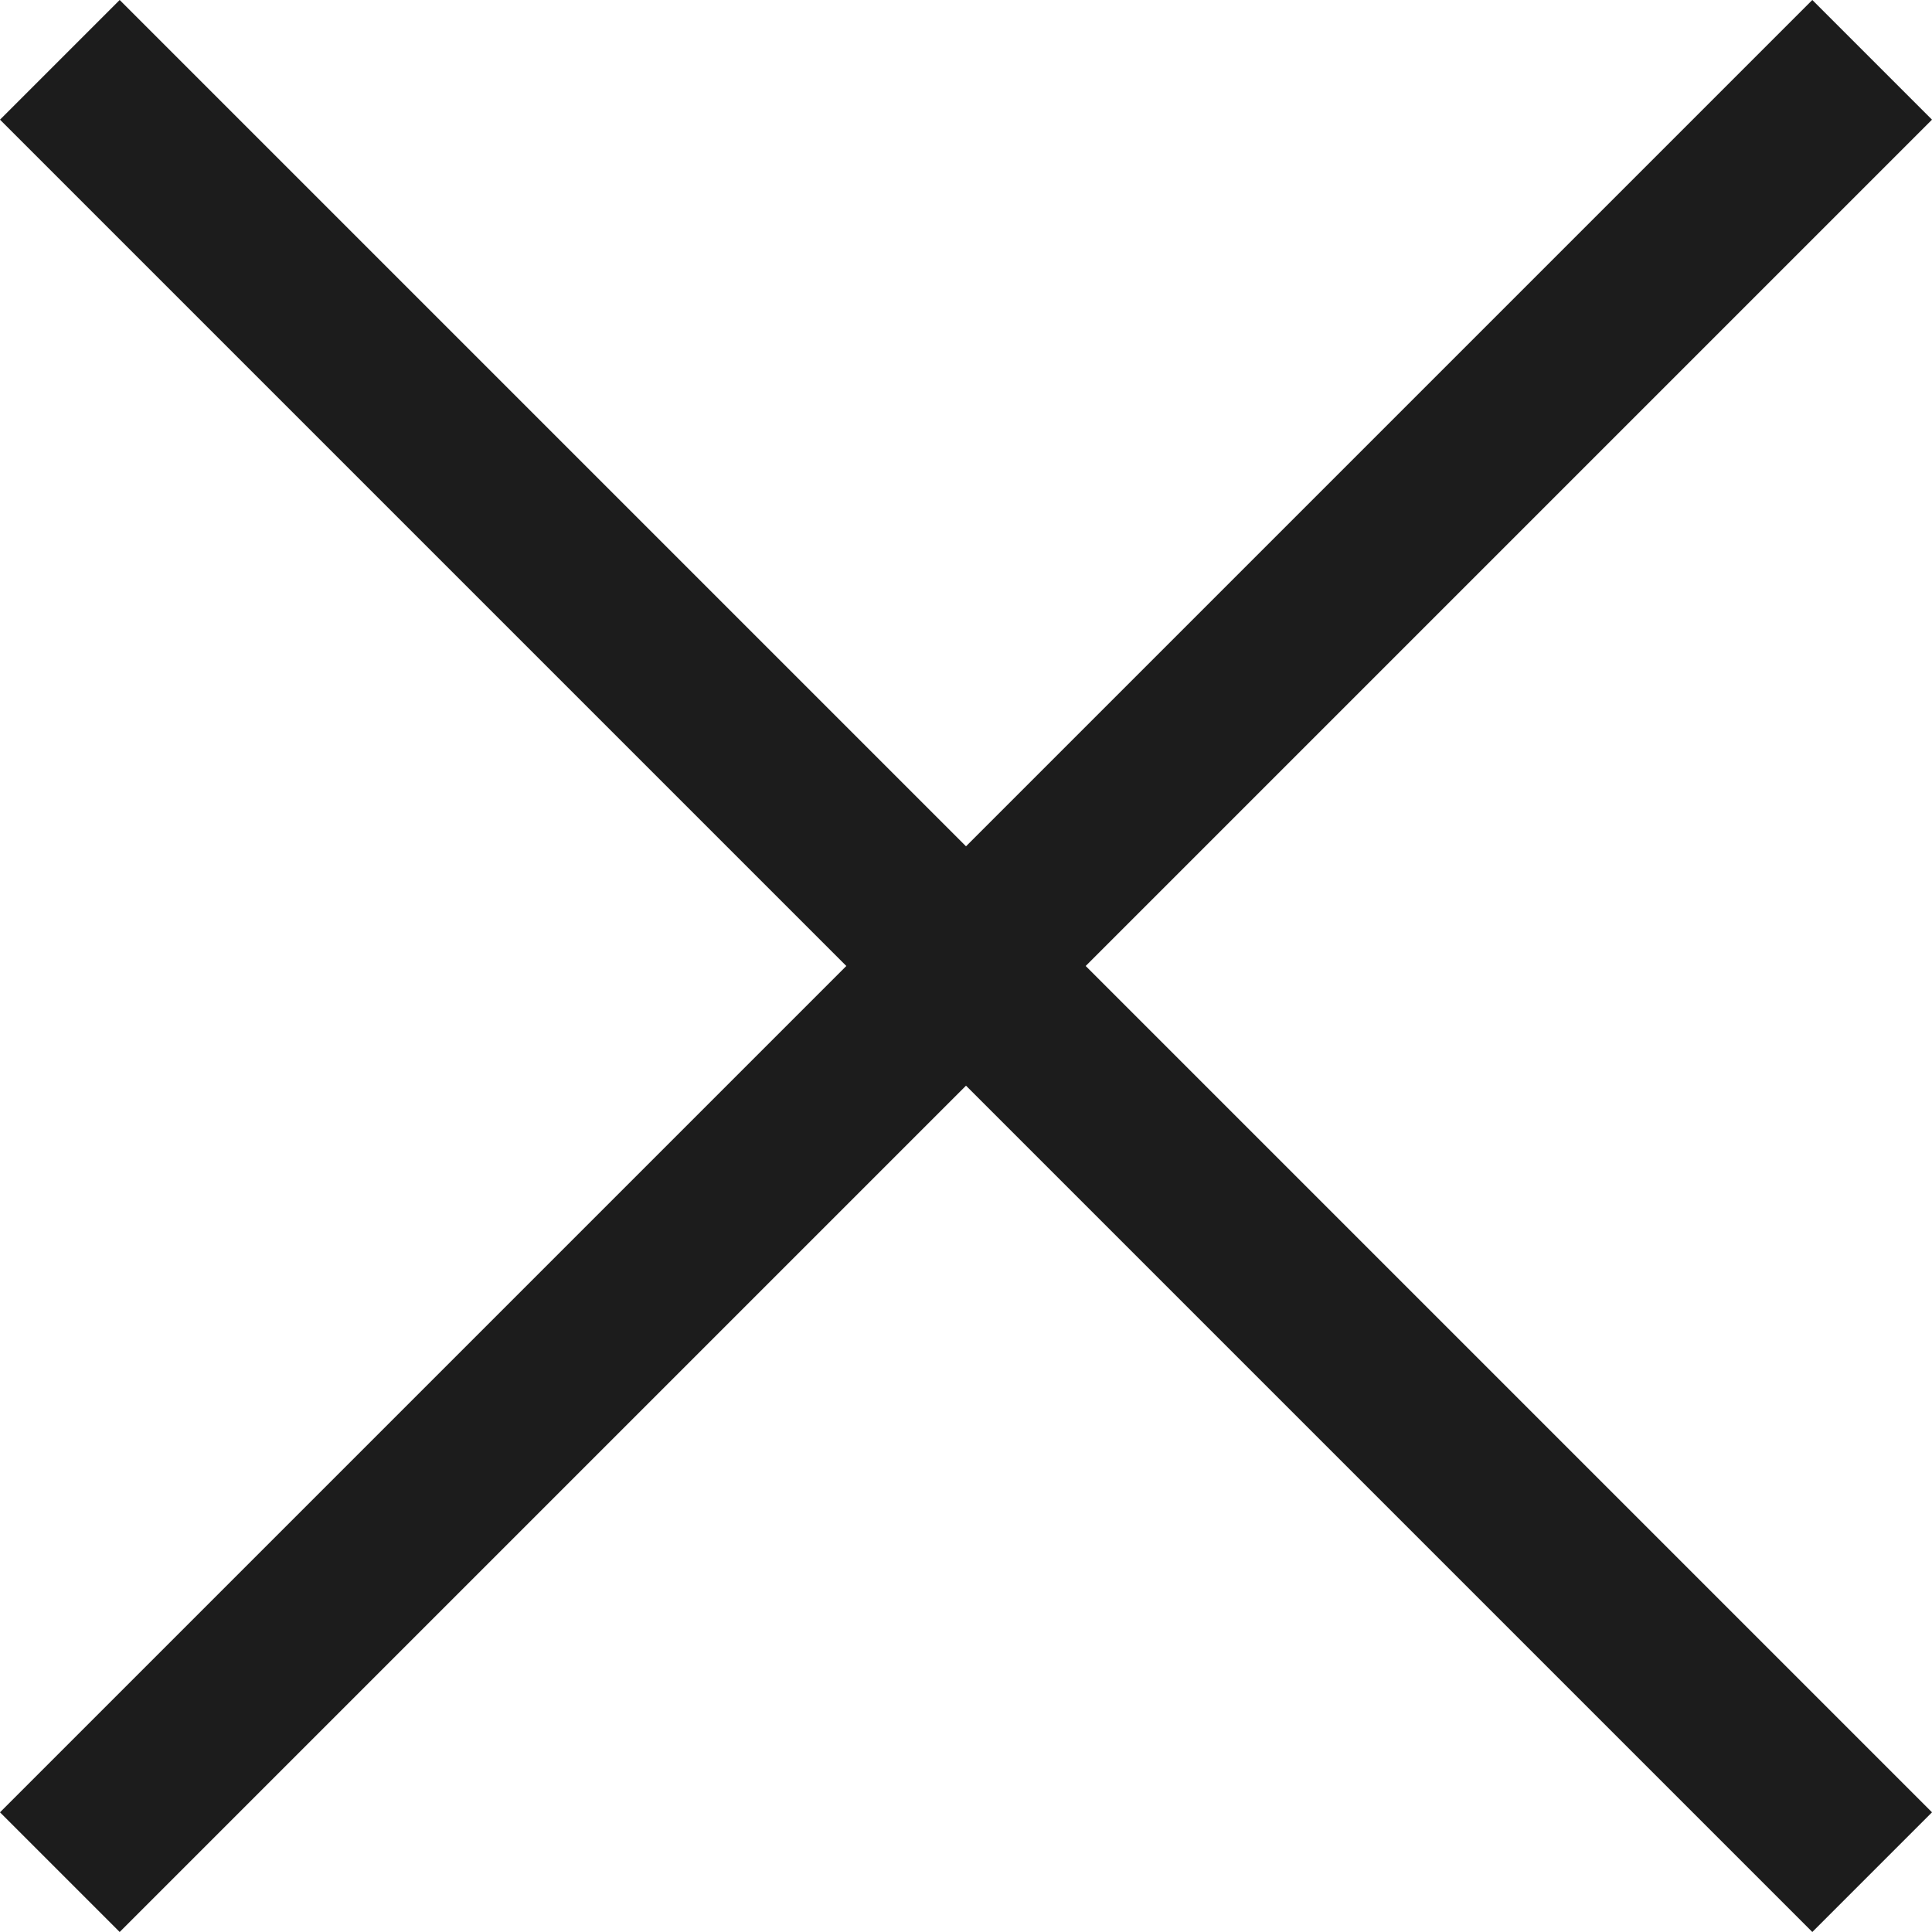 <?xml version="1.0" encoding="utf-8"?>
<!-- Generator: Adobe Illustrator 27.5.0, SVG Export Plug-In . SVG Version: 6.00 Build 0)  -->
<svg version="1.1" id="Layer_1" xmlns="http://www.w3.org/2000/svg" xmlns:xlink="http://www.w3.org/1999/xlink" x="0px" y="0px"
	 viewBox="0 0 22.6 22.6" style="enable-background:new 0 0 22.6 22.6;" xml:space="preserve">
<style type="text/css">
	.st0{fill-rule:evenodd;clip-rule:evenodd;fill:#1c1c1c;}
</style>
<g id="V5---BUILD">
	<g id="Lightbox" transform="translate(-1463.787, -358.787)">
		<g id="Group-4" transform="translate(242, 358.787)">
			<g id="close-icon" transform="translate(1221.787, 0)">
				<path id="Combined-Shape" class="st0" d="M1.4,0l9.9,9.9L21.2,0l1.4,1.4l-9.9,9.9l9.9,9.9l-1.4,1.4l-9.9-9.9l-9.9,9.9L0,21.2
					l9.9-9.9L0,1.4L1.4,0z"/>
			</g>
		</g>
	</g>
</g>
</svg>
